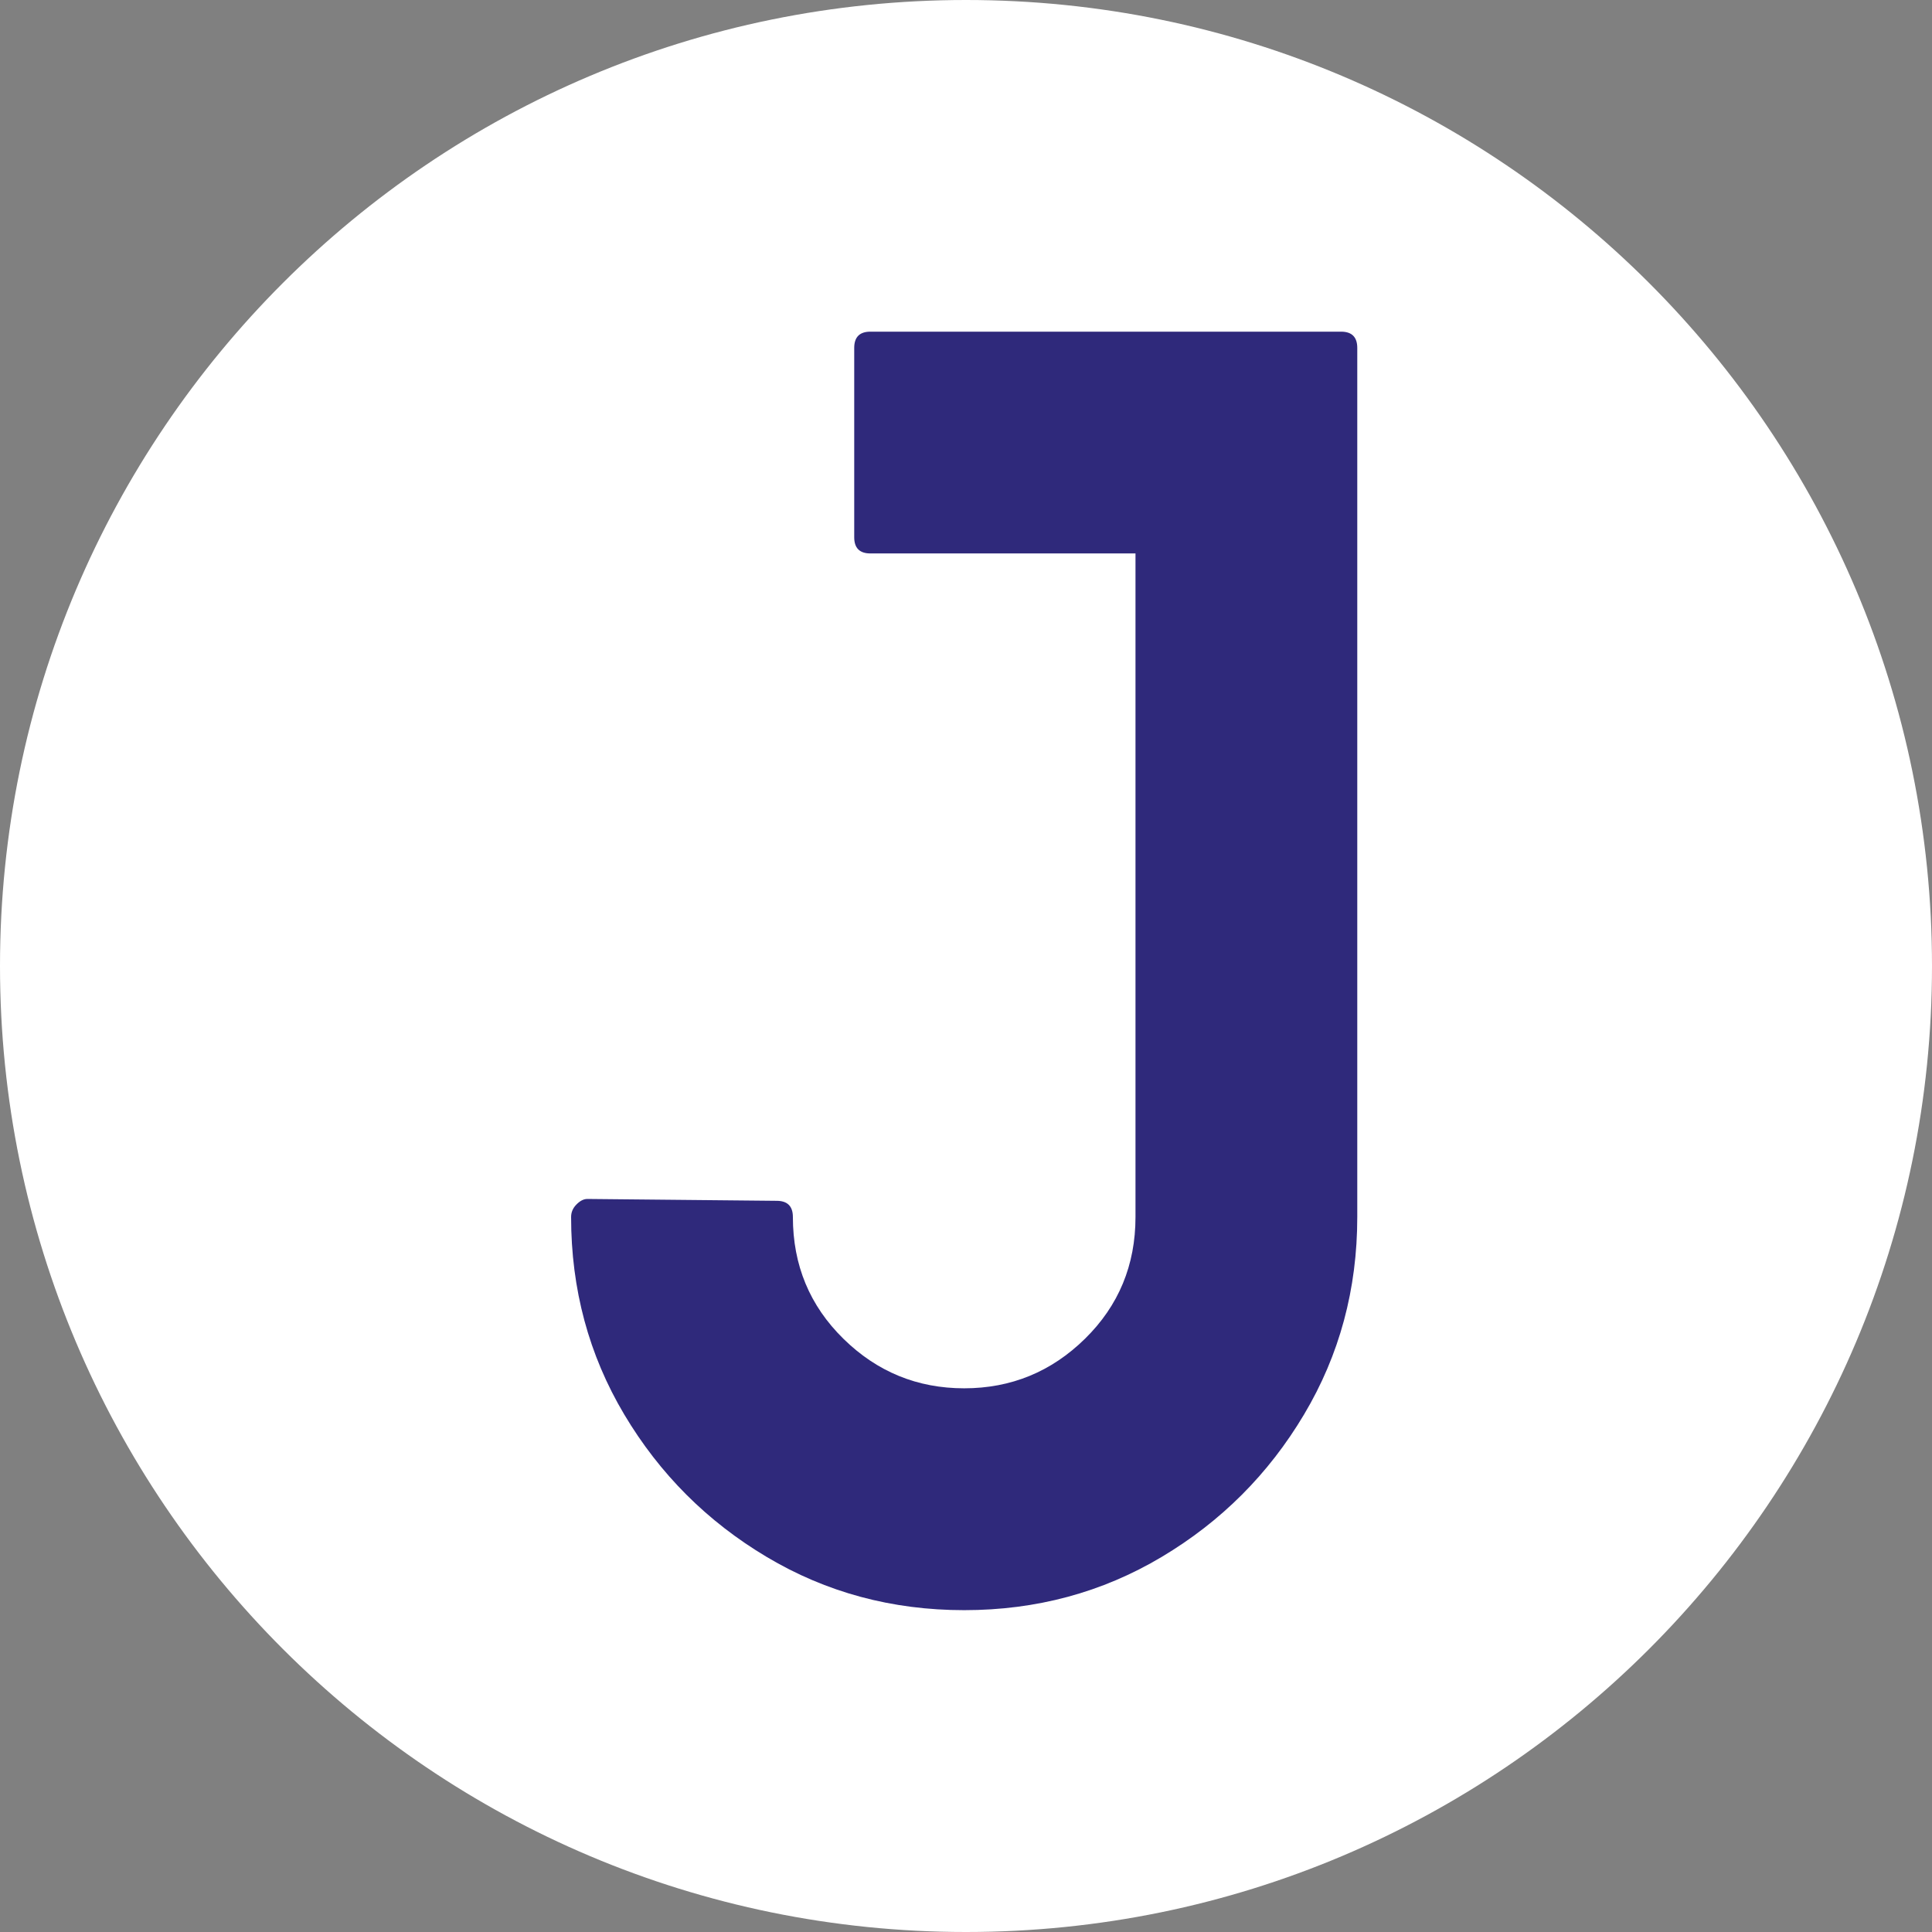 <svg xmlns="http://www.w3.org/2000/svg" xmlns:xlink="http://www.w3.org/1999/xlink" width="500" zoomAndPan="magnify" viewBox="0 0 375 375" height="500" preserveAspectRatio="xMidYMid meet" version="1.0"><rect x="0" y="0" width="375" height="375" fill="#808080" stroke="none"/><defs><g/><clipPath id="cdc18a98c7"><path d="M 187.5 0 C 83.945 0 0 83.945 0 187.5 C 0 291.055 83.945 375 187.5 375 C 291.055 375 375 291.055 375 187.5 C 375 83.945 291.055 0 187.5 0 Z M 187.5 0 " clip-rule="nonzero"/></clipPath></defs><g clip-path="url(#cdc18a98c7)"><rect x="-37.5" width="450" fill="#ffffff" y="-37.5" height="450" fill-opacity="1"/></g><g fill="#2f297b" fill-opacity="1"><g transform="translate(103.148, 309.375)"><g><path d="M 157.156 -245 C 159.25 -245 160.297 -243.945 160.297 -241.844 L 160.297 -73.156 C 160.297 -59.156 156.852 -46.379 149.969 -34.828 C 143.094 -23.273 133.879 -14.055 122.328 -7.172 C 110.773 -0.285 98 3.156 84 3.156 C 70 3.156 57.223 -0.285 45.672 -7.172 C 34.117 -14.055 24.898 -23.273 18.016 -34.828 C 11.141 -46.379 7.703 -59.156 7.703 -73.156 C 7.703 -74.082 8.051 -74.895 8.75 -75.594 C 9.445 -76.301 10.145 -76.656 10.844 -76.656 C 10.844 -76.656 10.961 -76.656 11.203 -76.656 L 47.594 -76.297 C 49.695 -76.297 50.75 -75.25 50.75 -73.156 C 50.75 -63.82 54.016 -55.945 60.547 -49.531 C 67.078 -43.113 74.895 -39.906 84 -39.906 C 93.102 -39.906 100.922 -43.113 107.453 -49.531 C 113.984 -55.945 117.25 -63.82 117.25 -73.156 L 117.25 -201.953 L 65.797 -201.953 C 63.703 -201.953 62.656 -203 62.656 -205.094 L 62.656 -241.844 C 62.656 -243.945 63.703 -245 65.797 -245 Z M 157.156 -245 "/></g></g></g></svg>